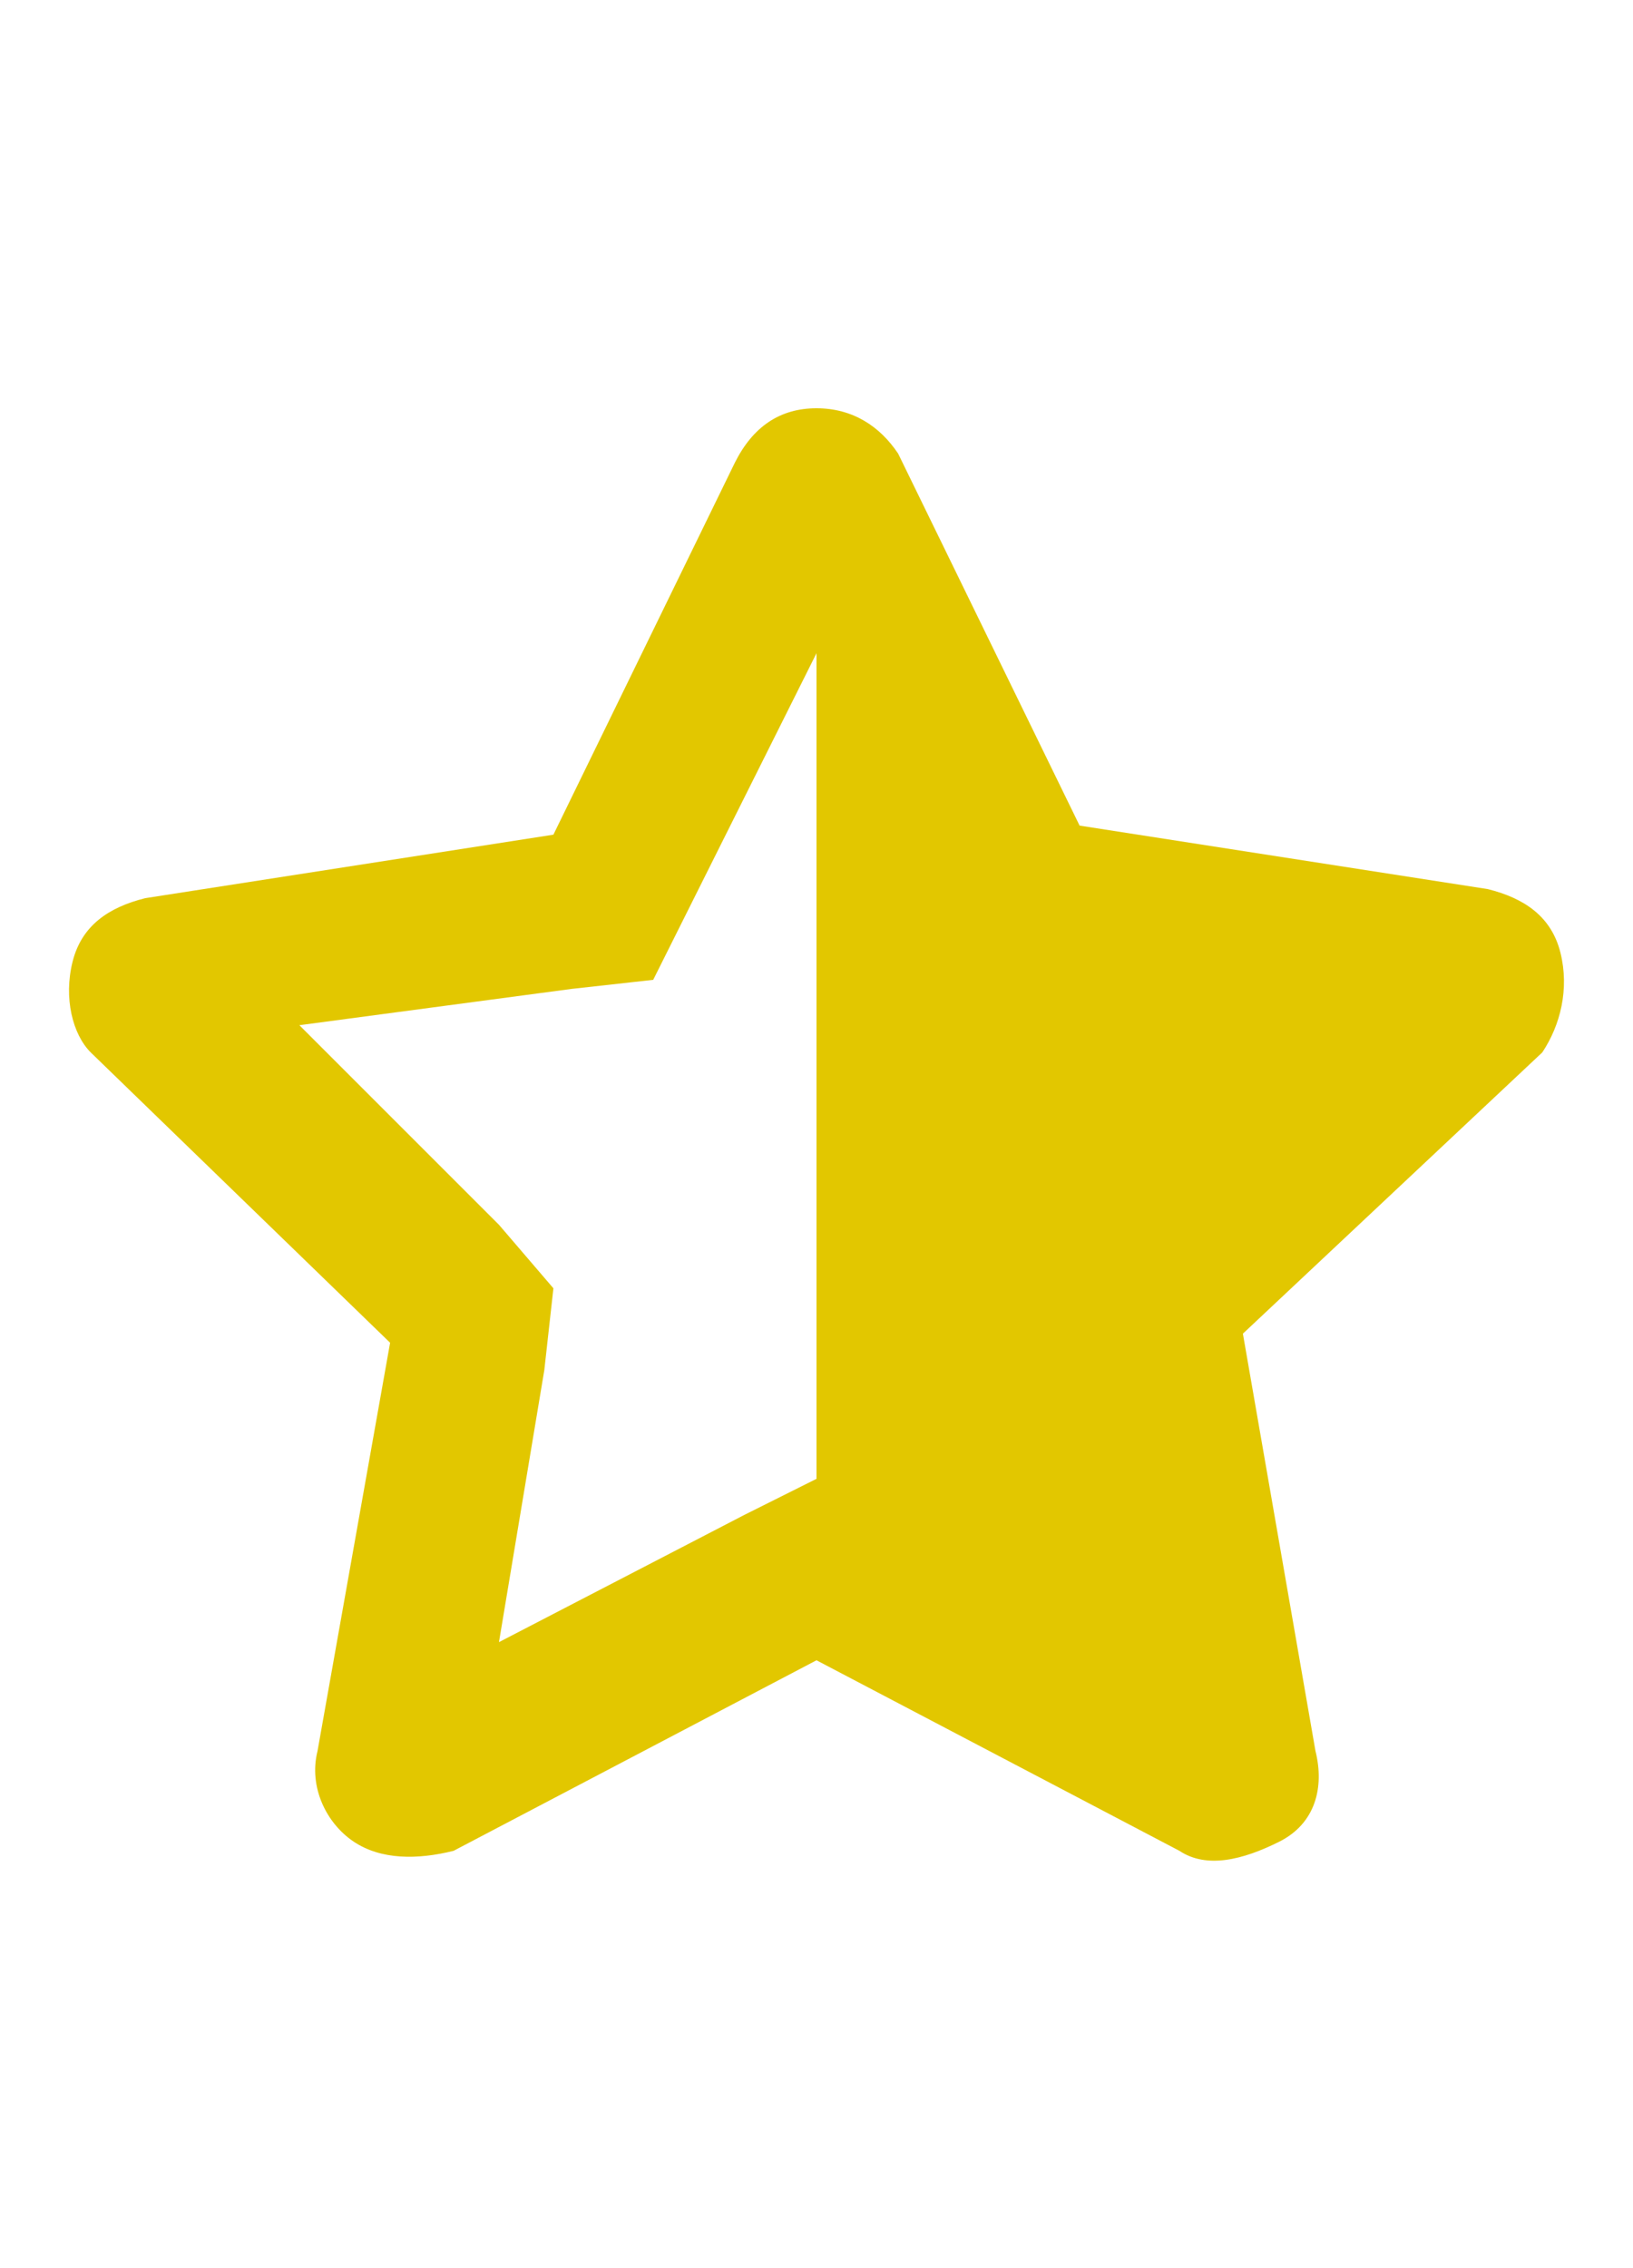 <?xml version="1.0" encoding="utf-8"?>
<!-- Generator: Adobe Illustrator 26.3.1, SVG Export Plug-In . SVG Version: 6.00 Build 0)  -->
<svg version="1.1" id="Layer_1" xmlns="http://www.w3.org/2000/svg" xmlns:xlink="http://www.w3.org/1999/xlink" x="0px" y="0px"
	 viewBox="0 0 18 16" style="enable-background:new 0 0 18 16;height: 25px;" xml:space="preserve">
<style type="text/css">
	.st0{fill:#E2C700;}
</style>
<path class="st0" d="M9,2.7L9,2.7L7.6,5.5L7.2,6.3L6.3,6.4l-3,0.4L5.5,9l0.6,0.7L6,10.6l-0.5,3l2.7-1.4L9,11.8l0,0V2.7z M4.3,10.3
	L1,7.1c-0.2-0.2-0.3-0.6-0.2-1s0.4-0.6,0.8-0.7l4.5-0.7l2-4.1C8.3,0.2,8.6,0,9,0s0.7,0.2,0.9,0.5l2,4.1l4.5,0.7
	c0.4,0.1,0.7,0.3,0.8,0.7c0.1,0.4,0,0.8-0.2,1.1l-3.3,3.1l0.8,4.6c0.1,0.4,0,0.8-0.4,1c-0.4,0.2-0.8,0.3-1.1,0.1l-4-2.1l-4,2.1
	C4.6,16,4.2,16,3.9,15.8s-0.5-0.6-0.4-1L4.3,10.3z"/>
</svg>
